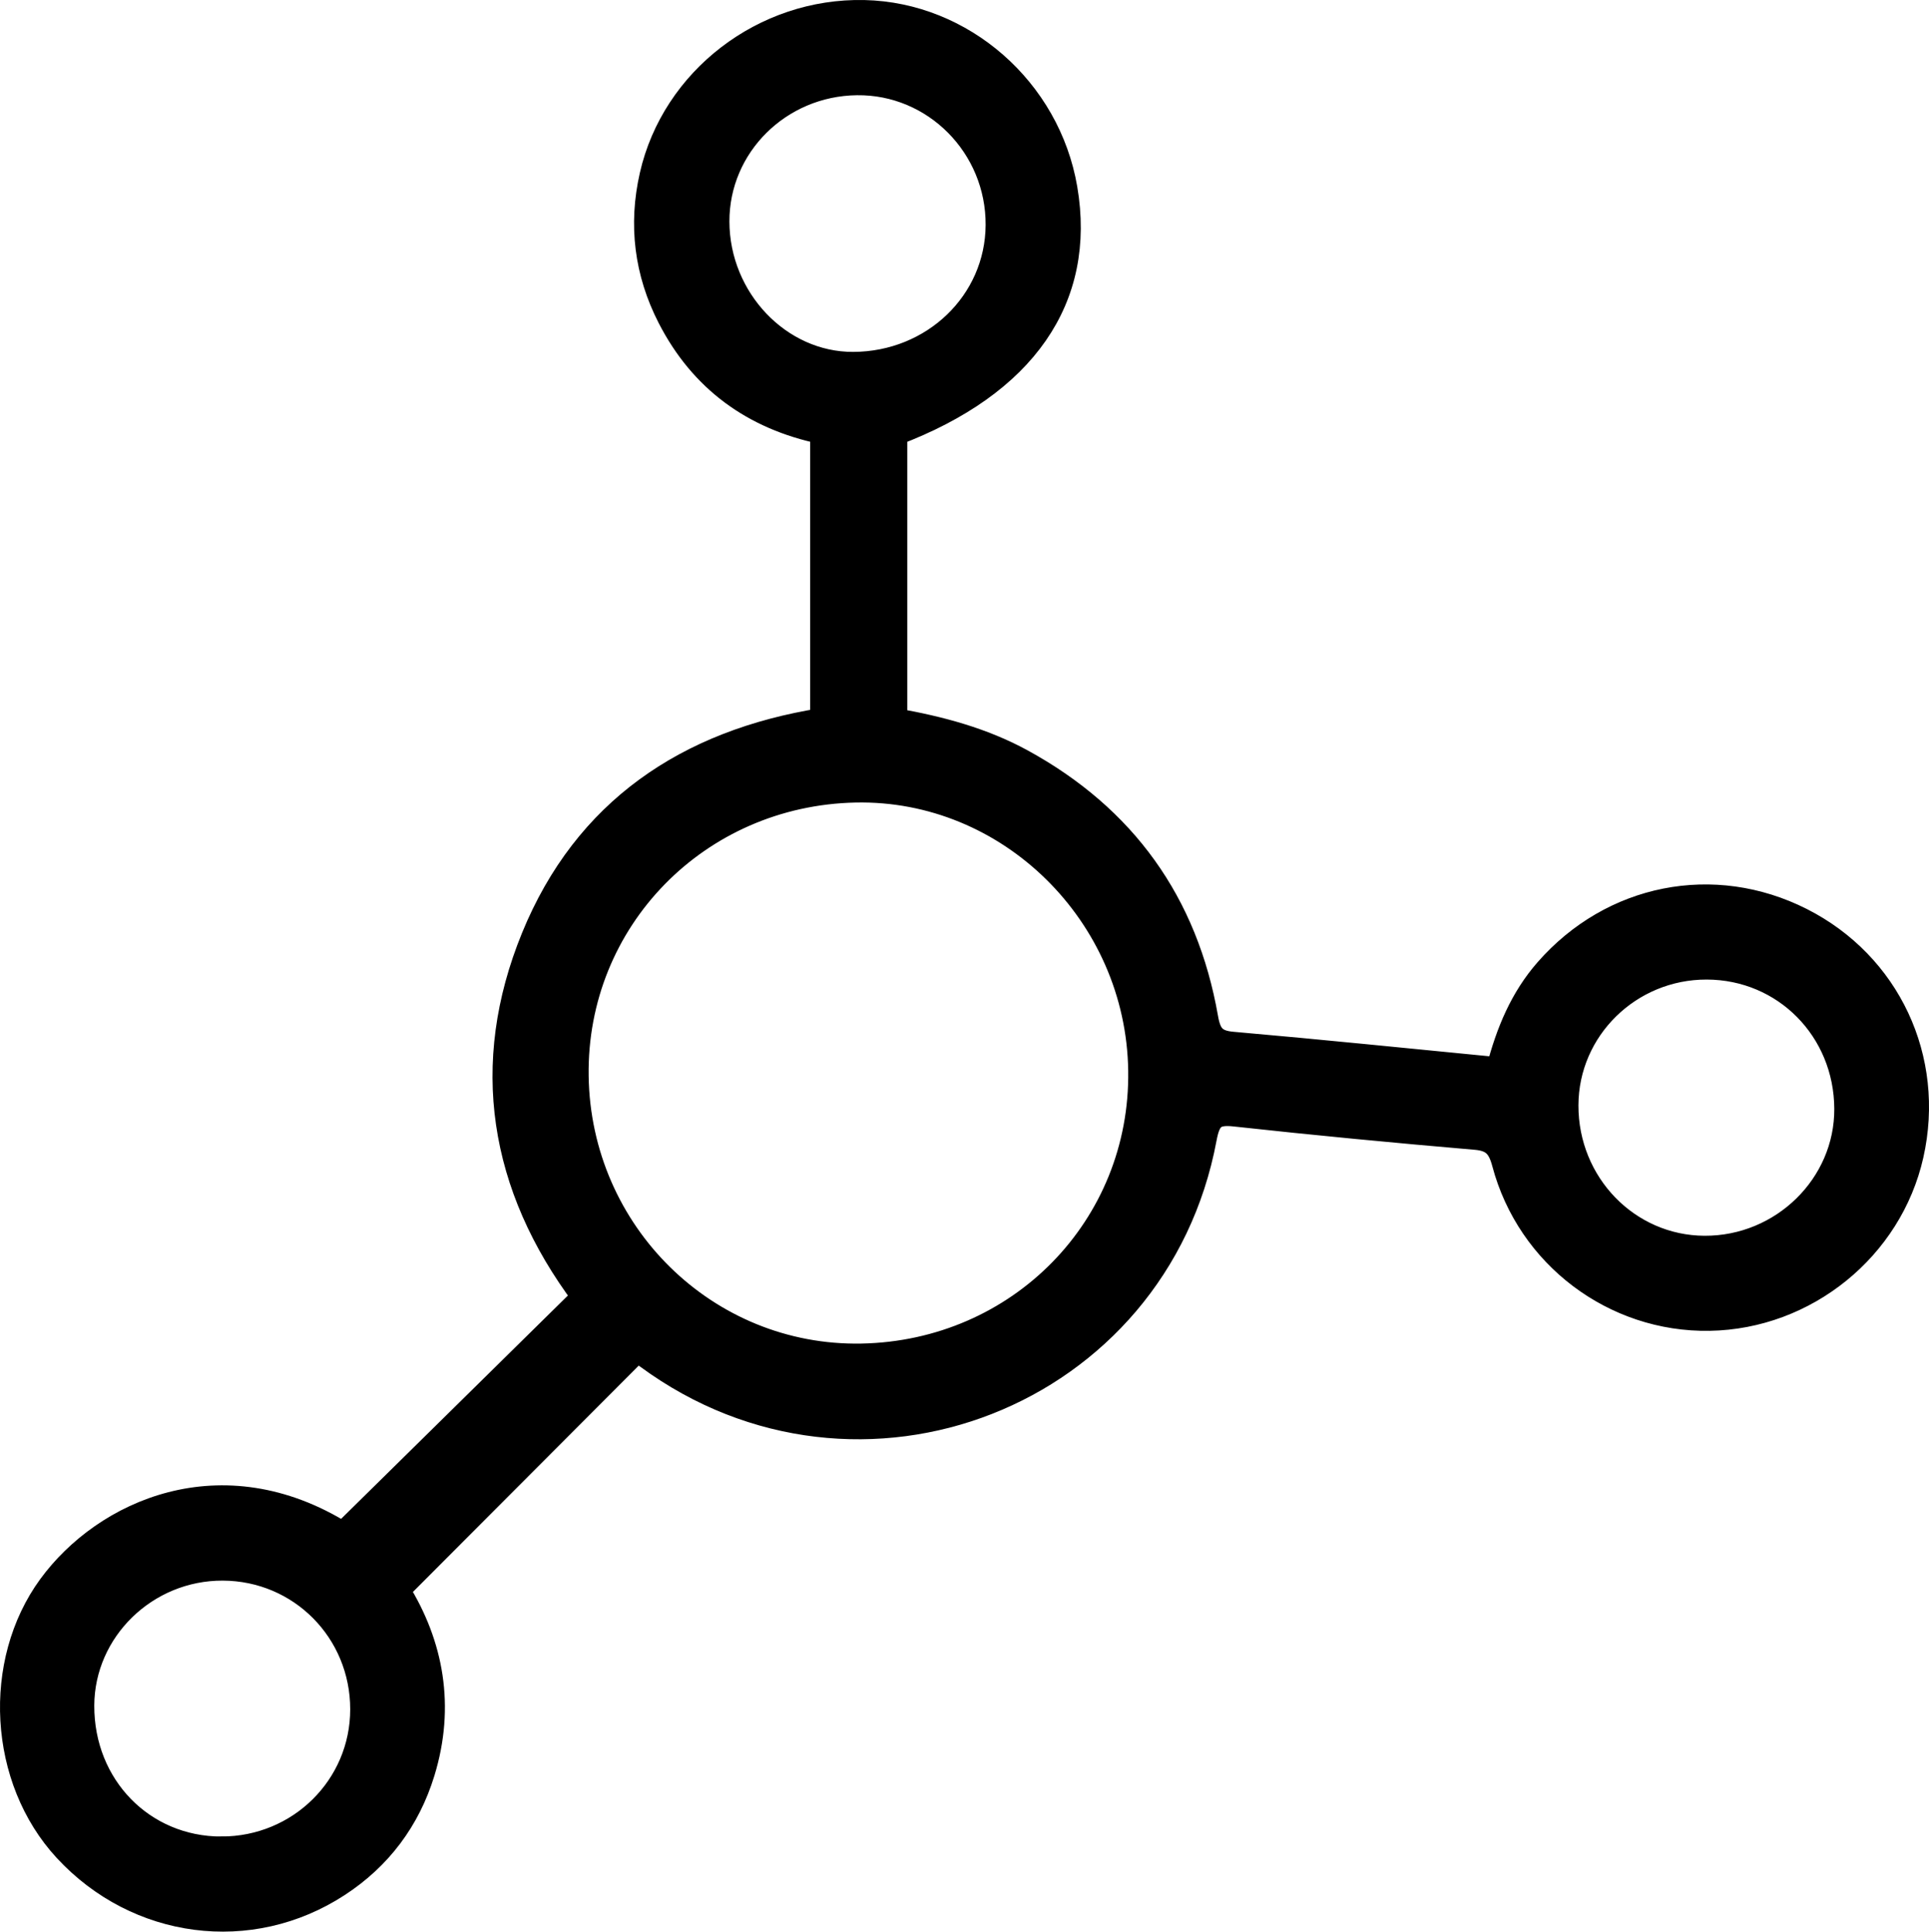 <svg viewBox="0 0 487.19 487.88" xmlns="http://www.w3.org/2000/svg" data-name="Layer 1" id="uuid-792d3a9f-1126-4b9e-af3e-afbfd9d551fb">
  <g data-name="yEL73i" id="uuid-8824e2ac-082c-44e7-bcb3-c95f1319b22d">
    <path style="stroke: #000; stroke-miterlimit: 10; stroke-width: 6px;" d="M378.36,270.02c2.47-9.45,5.99-17.9,12.27-25.06,16.44-18.75,42.16-23.91,64.34-12.7,22.05,11.16,33.32,35.2,27.86,59.46-5.32,23.64-26.73,41-51.09,41.41-24.08,.41-45.67-15.78-51.94-39.34-1.09-4.09-2.65-5.99-7.06-6.37-20.3-1.74-40.59-3.67-60.84-5.89-5.17-.57-6.63,.83-7.6,6.02-12.18,65.16-87.33,94.55-140.8,55.24-.96-.7-1.96-1.35-2.55-1.75-20.16,20.2-40.07,40.16-60.44,60.58,8.56,13.76,11.43,29.37,6.33,46.01-3.69,12.04-10.92,21.65-21.39,28.48-22.18,14.49-50.84,10.67-68.9-8.86C.04,449.41-1.5,419.9,12.58,400.62c13.76-18.83,43.42-32.3,74.02-13.23,20.16-19.86,40.25-39.64,60.78-59.86-20.88-27.93-25.88-58.68-12.75-90.78,13.15-32.14,38.87-49.46,72.99-54.92V109.18c-17.31-3.61-30.48-13.1-38.61-28.99-5.82-11.36-7.32-23.41-4.48-35.88,5.54-24.35,28.37-41.86,53.71-41.3,24.92,.55,46.59,19.56,50.87,44.62,4.74,27.76-10.29,49.51-42.97,61.91v72.34c11.12,1.97,21.96,4.81,31.95,10.27,25.95,14.19,41.48,35.89,46.57,64.93,.76,4.35,2.12,6.12,6.63,6.51,22.1,1.93,44.17,4.2,67.08,6.43Zm-160.79,72.33c39.88-.74,70.96-32.52,70.37-71.97-.58-39.46-33.17-71.49-71.91-70.68-39.81,.83-70.93,32.71-70.36,72.09,.57,39.66,32.79,71.28,71.9,70.56ZM181.22,55.96c.05,19.59,15.68,35.98,34.25,35.92,20.21-.06,36.35-15.57,36.46-35.03,.11-19.87-15.94-36.04-35.55-35.8-19.53,.24-35.21,15.81-35.16,34.92ZM55.92,466.85c19.69,.01,35.53-15.65,35.53-35.13,0-19.7-15.59-35.43-35.19-35.5-19.38-.07-35.39,15.54-35.45,34.57-.06,20.32,15.25,36.06,35.11,36.07Zm374.58-151.73c19.66,.08,35.86-15.81,35.77-35.08-.09-19.92-15.58-35.59-35.22-35.63-19.47-.04-35.35,15.54-35.4,34.76-.05,19.82,15.51,35.87,34.85,35.95Z"></path>
  </g>
</svg>